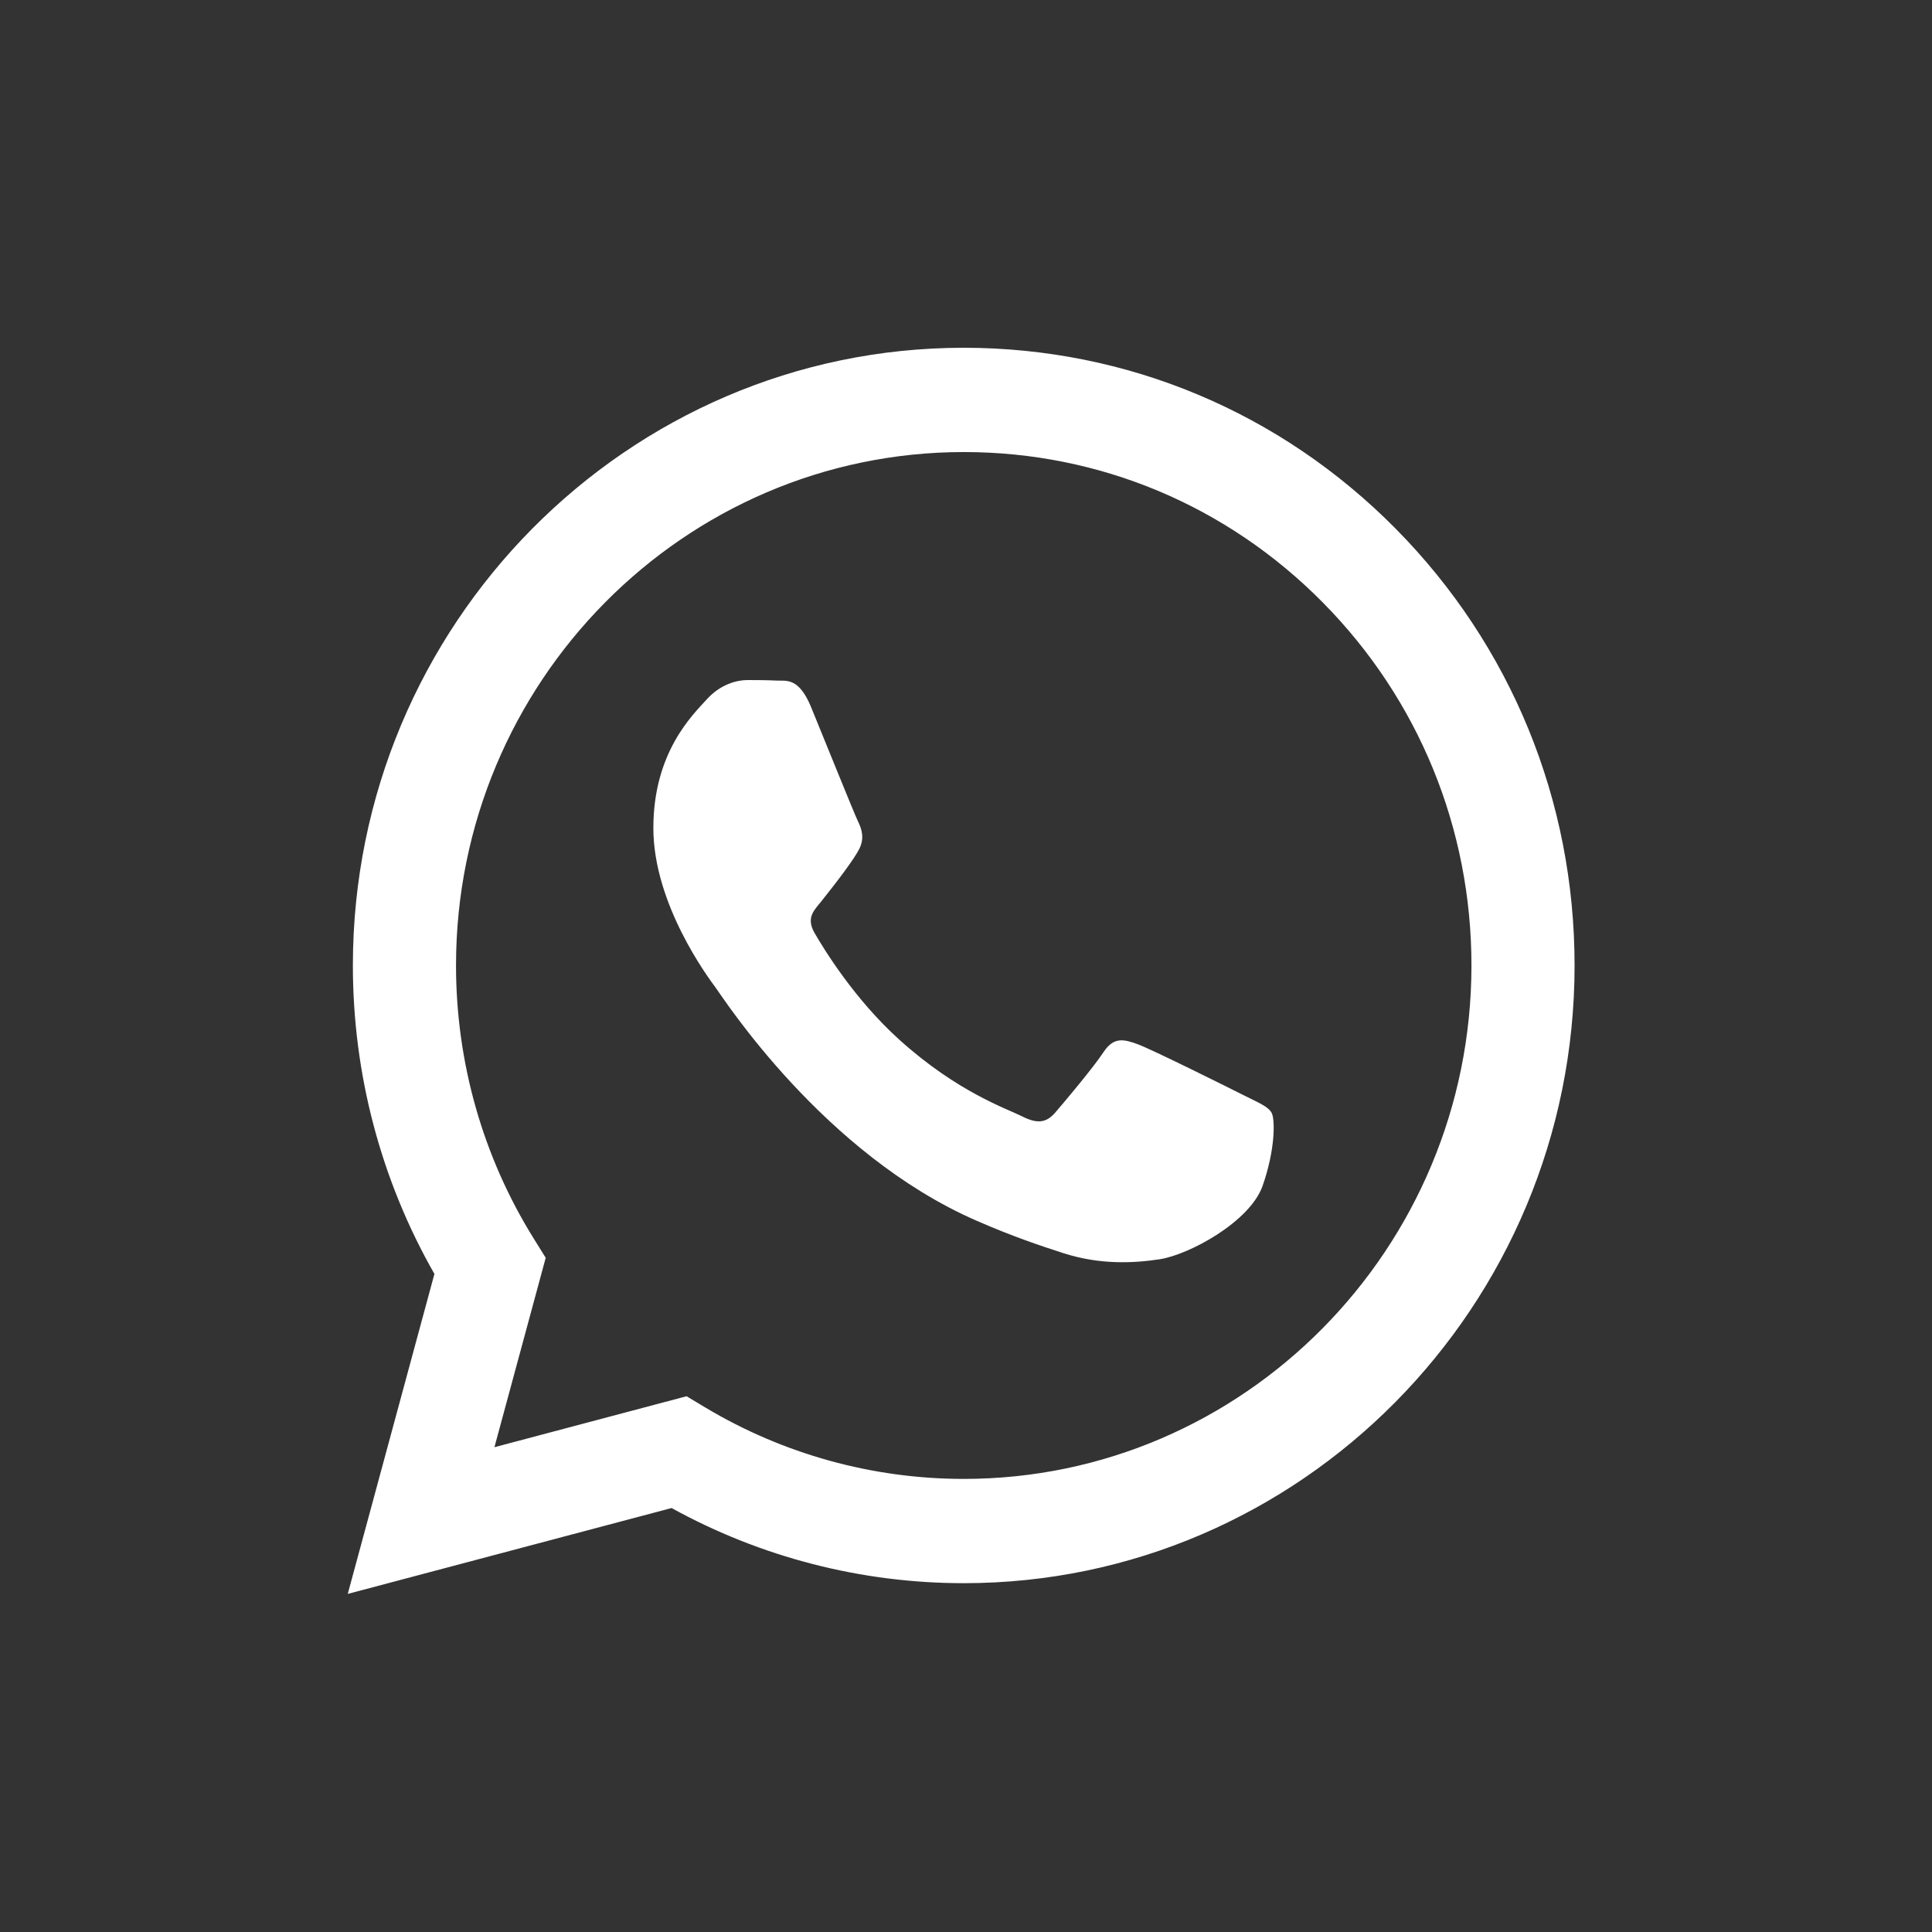 <svg width="200" height="200" viewBox="0 0 200 200" fill="none" xmlns="http://www.w3.org/2000/svg">
<rect x="0" y="0" width="200" height="200" fill="#333333" stroke="none"/>
<path fill-rule="evenodd" clip-rule="evenodd" d="M144.496 54.747C132.558 42.664 116.68 36.007 99.766 36C64.911 36 36.544 64.675 36.53 99.918C36.526 111.184 39.437 122.182 44.971 131.876L36 165L69.522 156.111C78.759 161.204 89.157 163.888 99.74 163.891H99.766C134.617 163.891 162.987 135.214 163 99.969C163.007 82.888 156.436 66.829 144.496 54.747ZM99.766 153.096H99.744C90.313 153.092 81.064 150.53 72.993 145.69L71.075 144.538L51.183 149.814L56.492 130.208L55.242 128.198C49.981 119.738 47.203 109.961 47.207 99.922C47.218 70.629 70.796 46.796 99.787 46.796C113.825 46.801 127.021 52.334 136.944 62.377C146.867 72.42 152.329 85.769 152.324 99.965C152.312 129.261 128.735 153.096 99.766 153.096ZM128.595 113.304C127.015 112.504 119.247 108.641 117.798 108.107C116.351 107.574 115.296 107.309 114.244 108.907C113.19 110.506 110.163 114.104 109.241 115.169C108.318 116.235 107.398 116.369 105.817 115.569C104.237 114.77 99.146 113.083 93.111 107.641C88.414 103.406 85.243 98.176 84.321 96.577C83.401 94.978 84.314 94.196 85.014 93.318C86.725 91.171 88.438 88.92 88.964 87.854C89.492 86.788 89.227 85.855 88.832 85.056C88.438 84.257 85.278 76.395 83.962 73.196C82.678 70.083 81.376 70.503 80.406 70.455C79.485 70.408 78.431 70.399 77.378 70.399C76.325 70.399 74.613 70.798 73.164 72.398C71.716 73.997 67.635 77.86 67.635 85.722C67.635 93.584 73.296 101.179 74.086 102.245C74.876 103.311 85.228 119.444 101.077 126.361C104.847 128.009 107.79 128.99 110.085 129.727C113.87 130.942 117.314 130.771 120.037 130.36C123.073 129.901 129.384 126.495 130.702 122.765C132.018 119.034 132.018 115.836 131.622 115.169C131.228 114.503 130.174 114.104 128.595 113.304Z" fill="white"/>
</svg>
